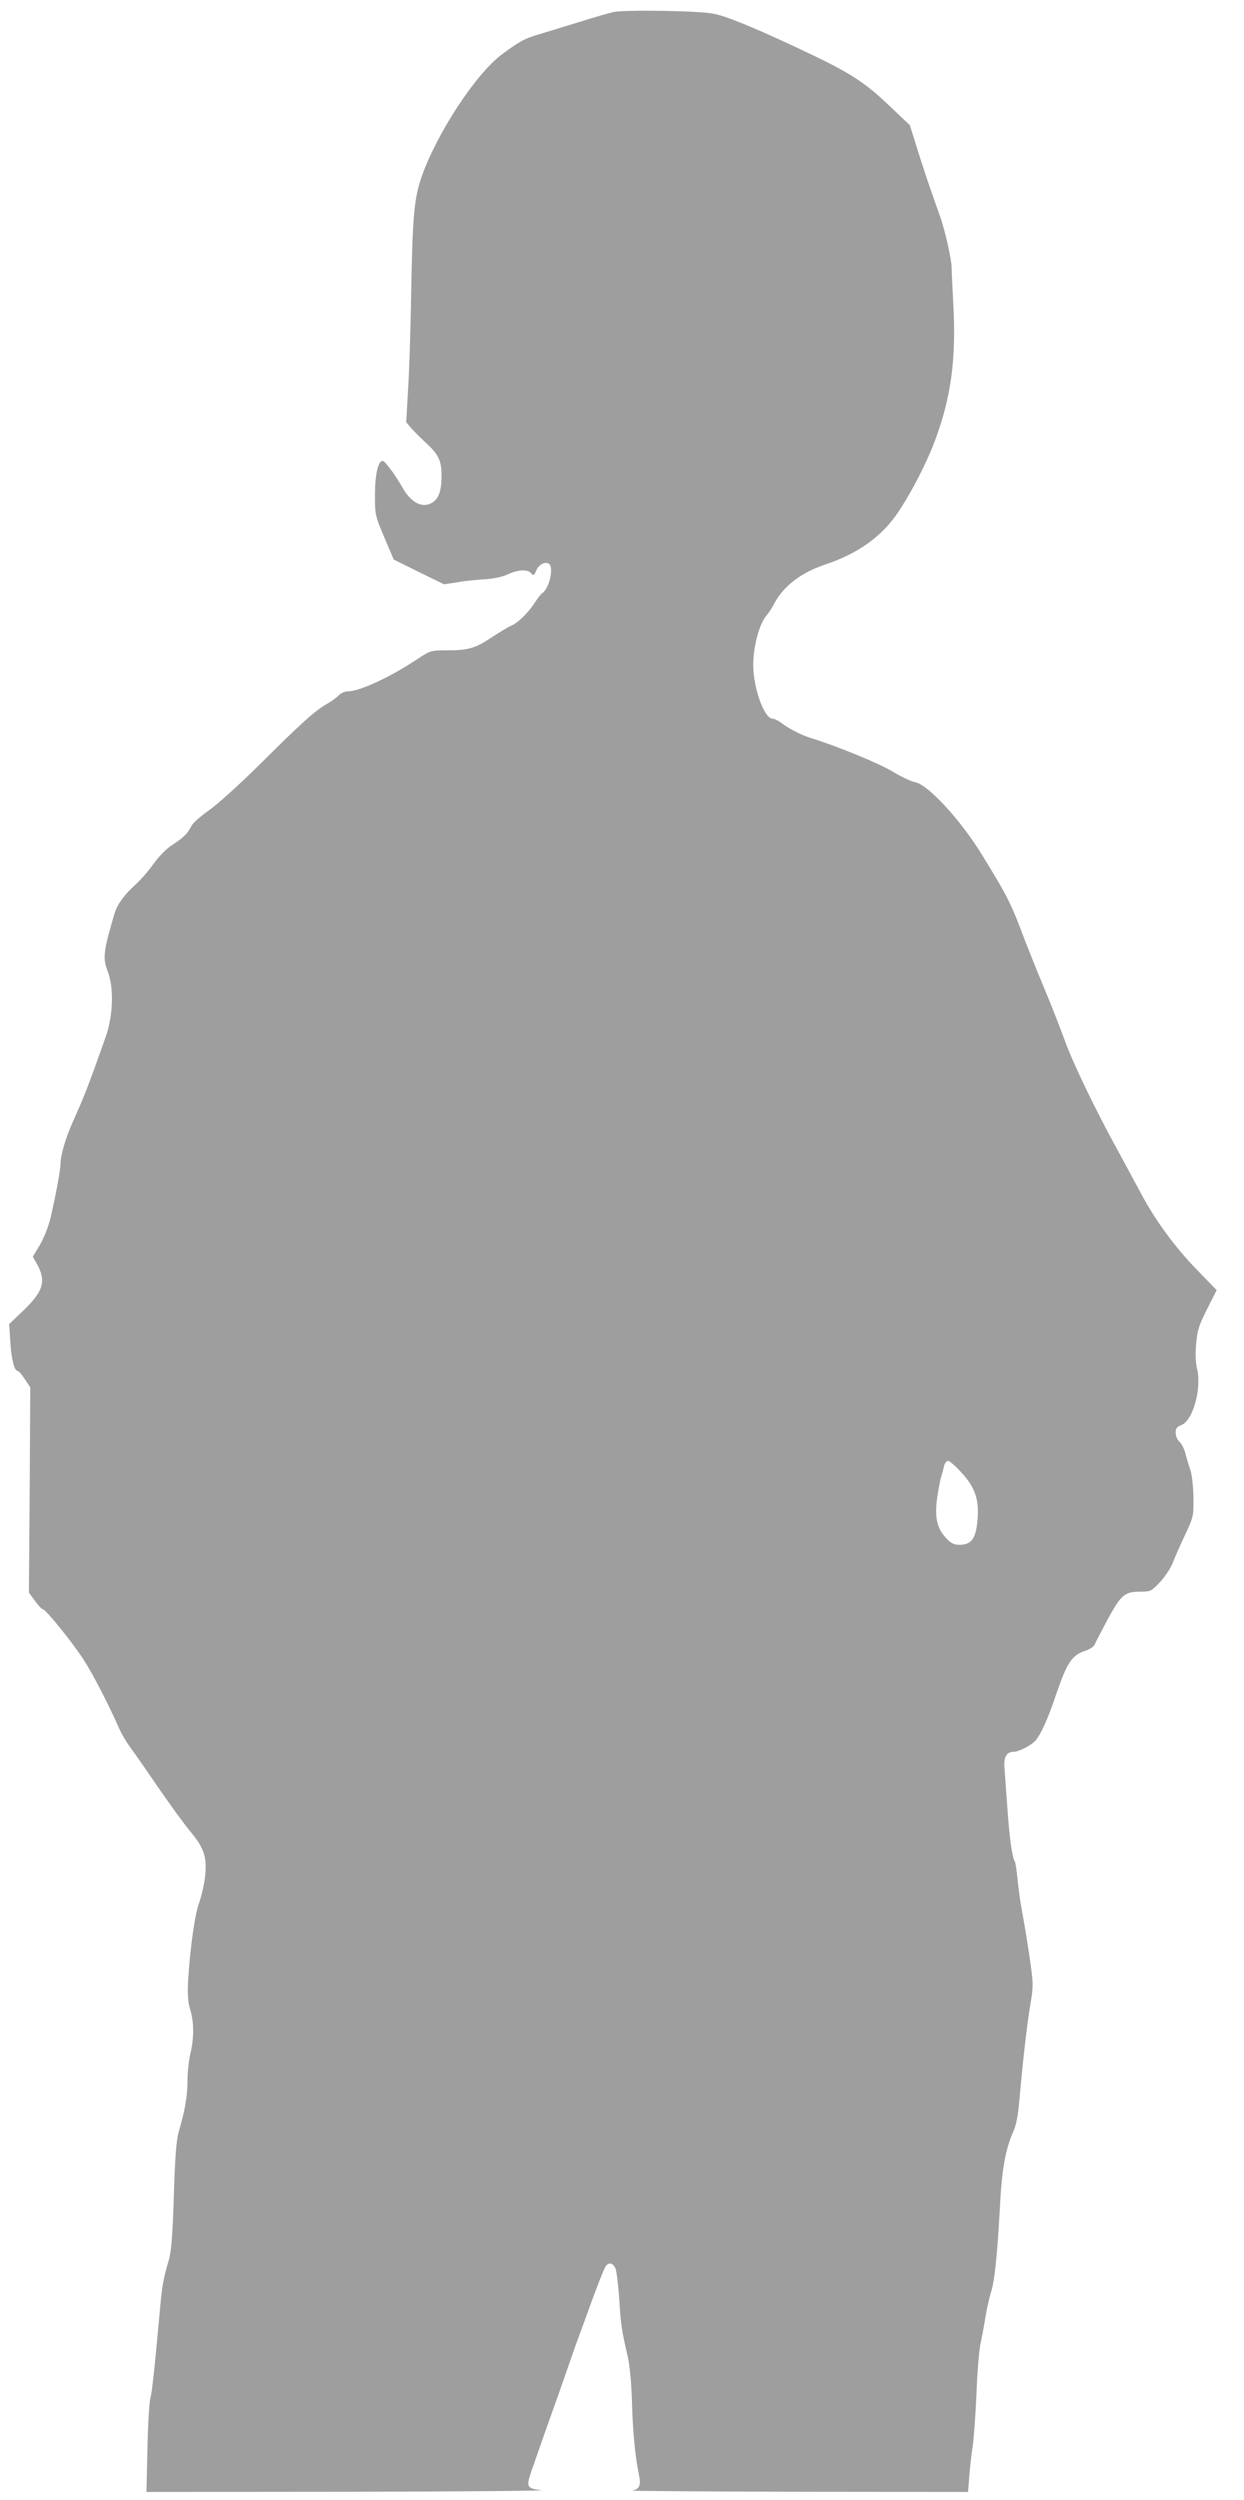 <?xml version="1.0" standalone="no"?>
<!DOCTYPE svg PUBLIC "-//W3C//DTD SVG 20010904//EN"
 "http://www.w3.org/TR/2001/REC-SVG-20010904/DTD/svg10.dtd">
<svg version="1.0" xmlns="http://www.w3.org/2000/svg"
 width="637pt" height="1280pt" viewBox="0 0 637 1280"
 preserveAspectRatio="xMidYMid meet">
<g transform="translate(0,1280) scale(0.1,-0.1)"
fill="#9e9e9e" stroke="none">
<path d="M3140 12738 c-25 -6 -103 -28 -175 -51 -71 -22 -164 -50 -206 -63
-73 -22 -95 -33 -187 -101 -134 -98 -337 -408 -414 -631 -38 -110 -46 -204
-53 -617 -3 -176 -10 -391 -16 -478 l-9 -159 28 -33 c16 -18 48 -49 70 -70 68
-61 84 -95 83 -176 -1 -82 -18 -121 -60 -139 -47 -19 -98 11 -138 80 -43 75
-92 140 -104 140 -23 0 -39 -71 -39 -174 0 -102 1 -107 48 -218 l48 -113 129
-64 129 -63 71 11 c38 7 102 13 140 15 43 3 88 12 115 25 54 25 103 27 120 5
12 -13 15 -11 26 15 13 32 50 49 67 32 23 -23 -2 -126 -36 -148 -7 -4 -24 -26
-38 -48 -35 -54 -87 -105 -124 -120 -16 -7 -60 -34 -98 -59 -83 -55 -118 -66
-227 -66 -84 0 -86 -1 -150 -43 -141 -94 -298 -167 -359 -167 -15 0 -36 -9
-46 -20 -10 -11 -39 -32 -64 -46 -59 -34 -129 -97 -348 -315 -98 -97 -212
-200 -253 -228 -41 -29 -81 -64 -89 -79 -21 -41 -41 -61 -97 -97 -31 -20 -69
-58 -97 -97 -25 -36 -70 -87 -99 -113 -50 -45 -88 -97 -101 -141 -57 -192 -62
-230 -36 -296 33 -85 29 -228 -10 -338 -91 -256 -105 -293 -167 -432 -38 -84
-64 -173 -64 -216 0 -31 -24 -161 -51 -277 -11 -46 -34 -104 -55 -140 l-36
-60 20 -35 c50 -89 35 -142 -70 -242 l-71 -68 6 -93 c5 -88 21 -147 38 -147 5
0 21 -19 36 -42 l28 -42 -3 -525 -4 -526 31 -42 c17 -24 35 -43 40 -43 15 0
147 -164 207 -255 48 -74 124 -220 183 -353 13 -30 38 -72 55 -95 17 -23 81
-114 141 -202 60 -88 135 -191 167 -230 74 -88 89 -135 78 -236 -5 -41 -19
-101 -31 -134 -22 -61 -46 -233 -56 -401 -3 -66 -1 -105 11 -144 20 -66 20
-146 1 -225 -8 -33 -15 -96 -15 -140 0 -78 -13 -153 -46 -265 -11 -40 -18
-129 -24 -325 -6 -201 -13 -284 -25 -325 -28 -97 -35 -133 -44 -235 -29 -320
-42 -444 -52 -480 -5 -22 -12 -138 -14 -257 l-5 -218 1038 1 c570 1 1013 5
985 8 -77 9 -80 16 -50 103 60 172 90 257 112 318 13 36 40 112 60 170 20 58
44 128 54 155 10 28 30 82 44 120 57 159 100 271 110 283 16 20 37 14 49 -15
6 -16 14 -86 19 -158 8 -129 12 -157 43 -290 10 -42 19 -134 22 -230 4 -160
17 -288 36 -378 11 -53 3 -73 -35 -80 -12 -2 370 -5 849 -6 l871 -1 7 88 c4
48 11 114 17 147 5 33 14 152 19 265 4 113 14 228 20 255 6 28 18 88 25 135 8
47 21 106 29 131 19 56 33 198 46 434 9 191 28 296 66 384 18 39 27 86 34 170
17 191 39 390 57 492 15 92 15 101 -6 245 -12 82 -29 183 -37 224 -8 41 -18
114 -23 161 -4 47 -11 90 -14 96 -14 22 -28 121 -38 268 -6 83 -13 175 -15
206 -6 61 9 89 47 89 26 0 89 33 110 56 28 31 65 113 104 229 59 174 84 211
157 234 20 7 39 20 43 29 3 9 34 68 67 130 69 127 87 142 169 142 50 0 55 2
99 49 26 28 55 72 65 98 10 26 38 91 63 143 44 94 44 96 43 195 -1 57 -8 117
-16 140 -8 22 -19 59 -25 83 -6 24 -20 51 -31 60 -10 9 -19 29 -19 45 0 23 6
31 29 40 59 22 105 186 81 288 -8 32 -10 78 -5 129 6 67 14 94 56 177 l49 97
-98 101 c-112 114 -217 257 -290 395 -28 52 -80 149 -116 215 -117 212 -235
458 -275 571 -22 60 -69 181 -106 269 -37 88 -79 194 -95 235 -73 196 -90 229
-226 450 -107 173 -272 352 -336 364 -19 3 -72 28 -117 55 -69 42 -283 130
-416 171 -52 16 -112 47 -151 76 -17 13 -38 24 -48 24 -42 0 -98 154 -99 273
0 95 30 210 67 254 13 15 31 43 40 61 46 89 136 159 258 200 174 58 297 147
381 275 69 104 147 258 187 367 80 218 106 408 92 685 -5 88 -9 176 -9 195 -1
46 -36 200 -62 270 -41 113 -90 258 -120 357 l-32 102 -111 105 c-129 123
-202 168 -478 297 -221 103 -351 156 -417 169 -71 15 -459 21 -513 8z m1782
-7477 c72 -77 93 -141 83 -248 -8 -92 -32 -123 -91 -123 -29 0 -44 7 -69 34
-48 51 -60 107 -46 208 7 46 16 94 21 108 4 14 11 37 14 53 4 15 13 27 20 27
8 0 38 -26 68 -59z"/>
</g>
</svg>
